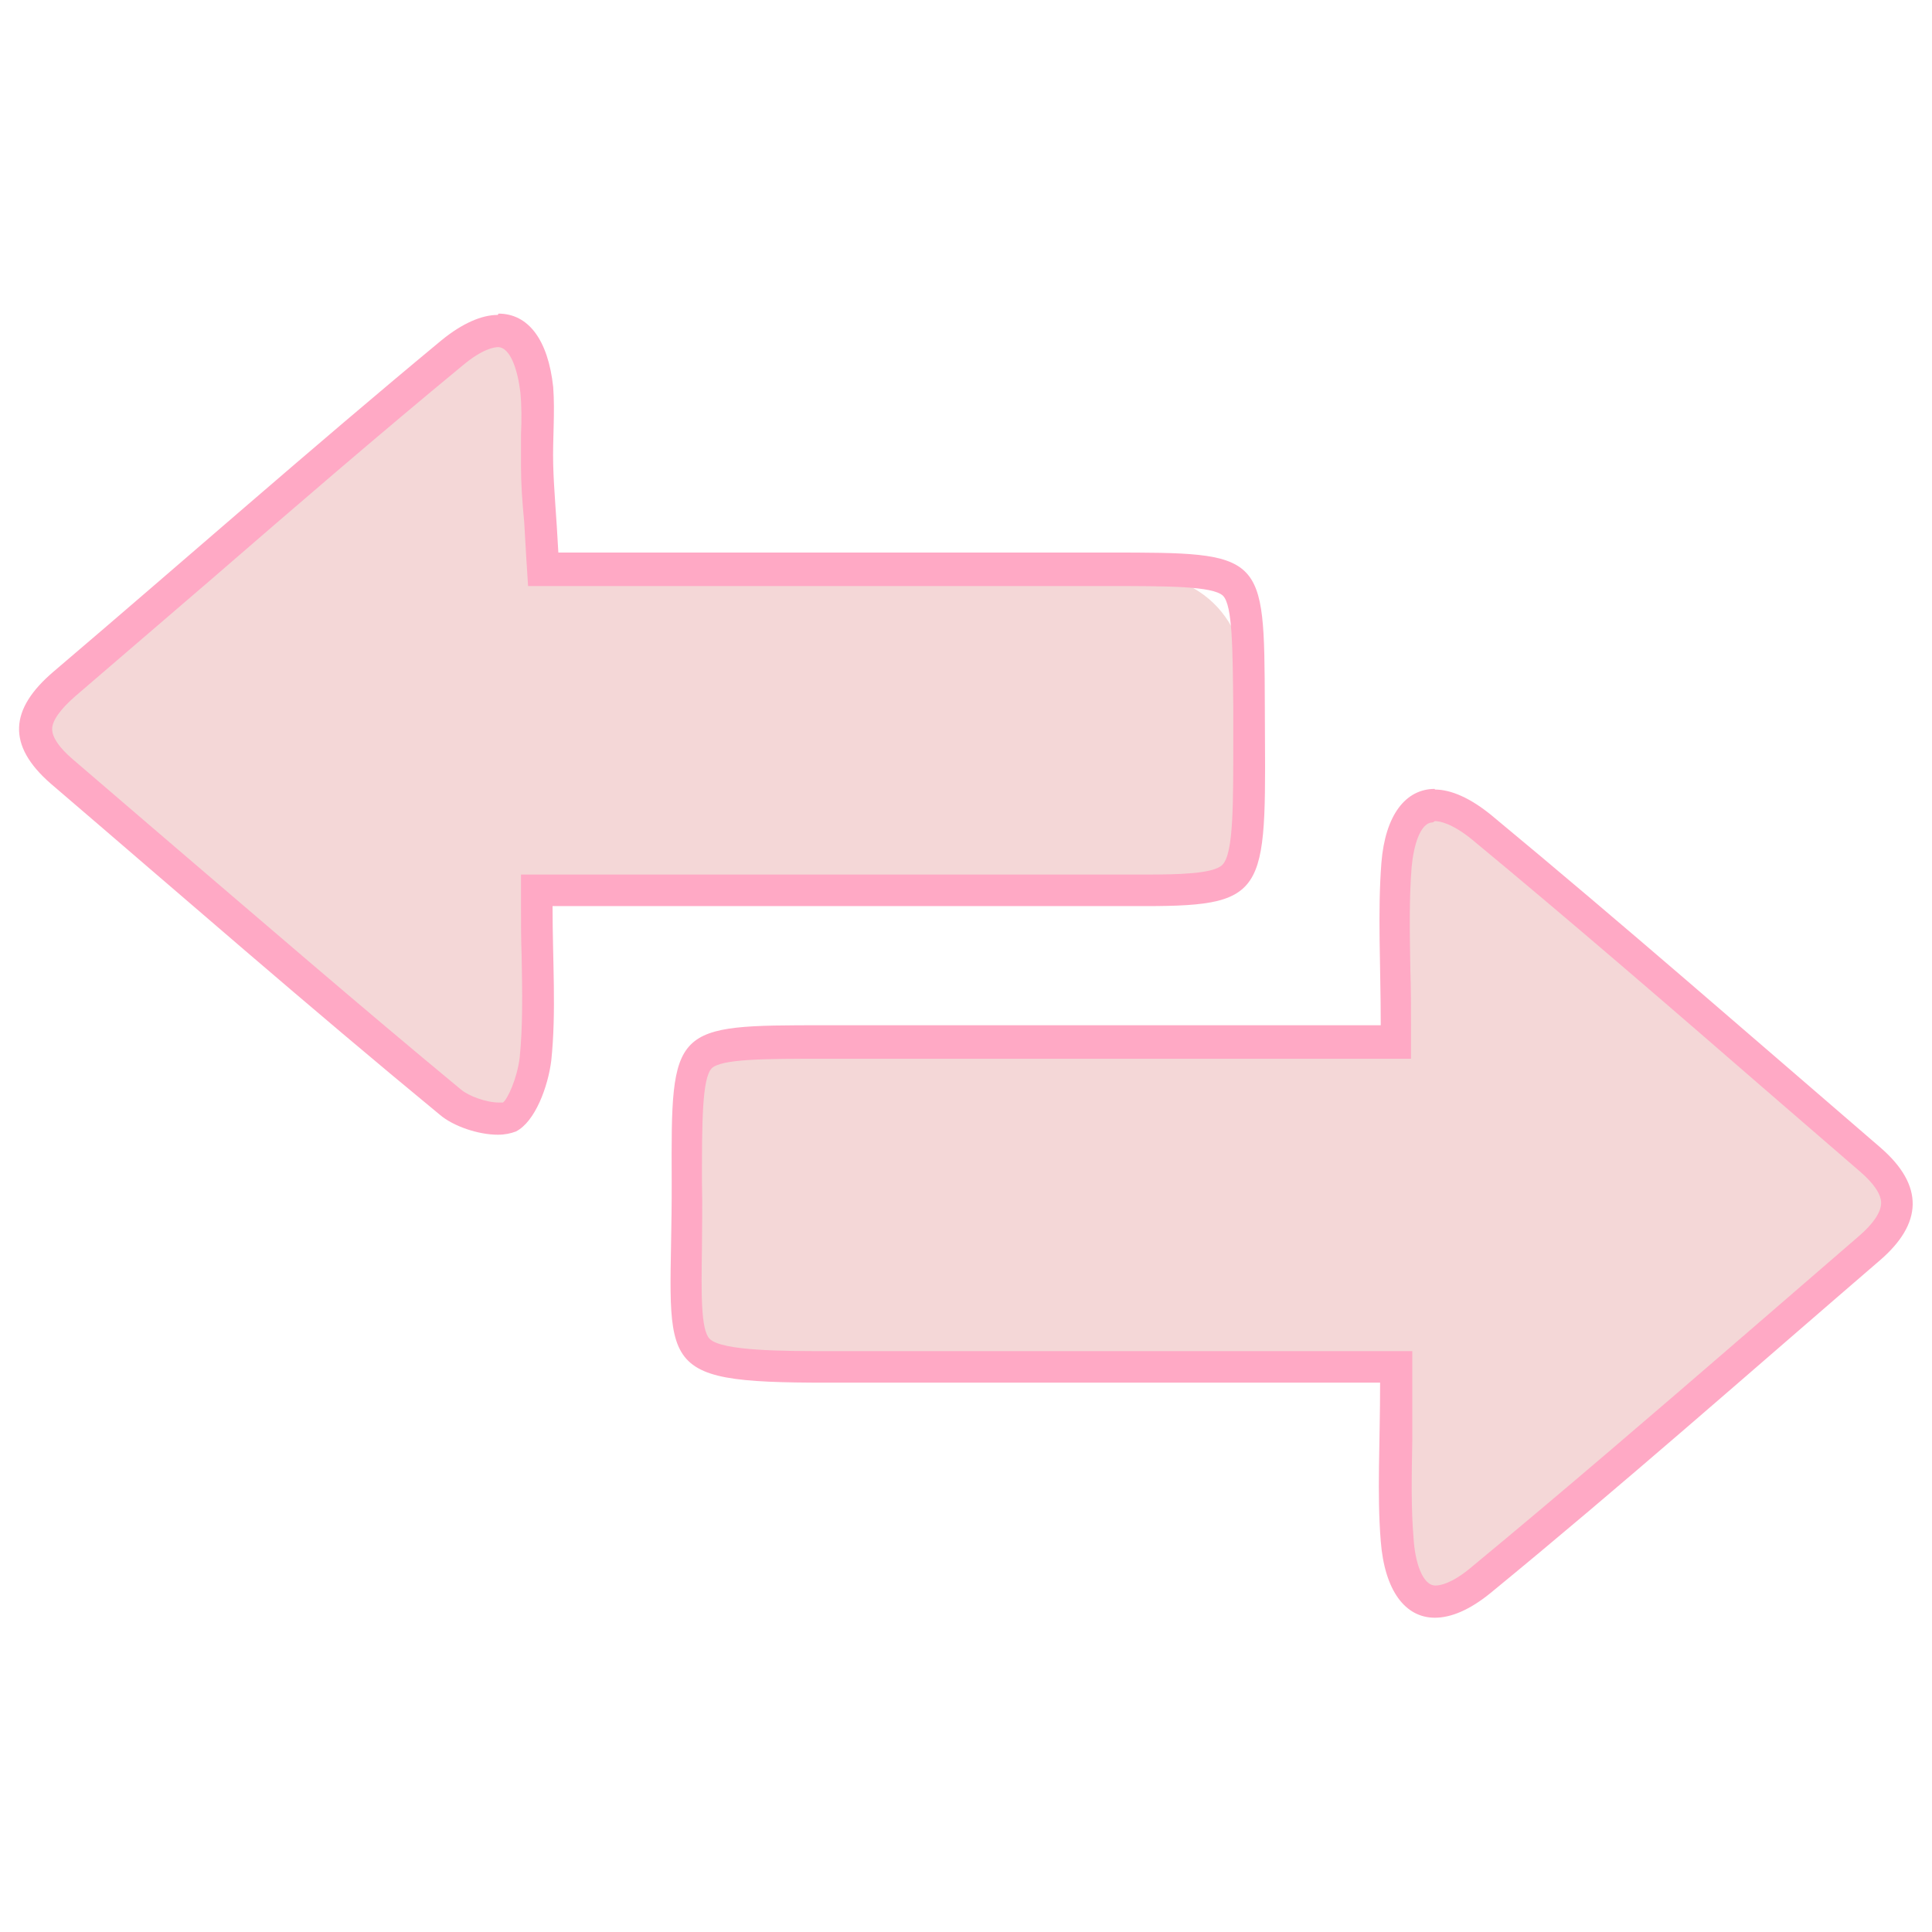 <svg viewBox="0 0 30 30" xmlns="http://www.w3.org/2000/svg" data-name="Layer 1" data-sanitized-data-name="Layer 1" id="Layer_1">
  <defs>
    <style>
      .cls-1 {
        fill: #ffa9c5;
      }

      .cls-1, .cls-2 {
        stroke-width: 0px;
      }

      .cls-2 {
        fill: #f4d7d7;
      }
    </style>
  </defs>
  <g>
    <path d="M22.29,24.86c-.47,0-.57-.67-.59-.96-.04-.49-.03-.98-.02-1.55,0-.28,0-.57,0-.89v-.25h-5.14c-.98,0-1.96,0-2.93,0h-.76c-1.17,0-1.77-.04-1.99-.27-.21-.22-.2-.74-.19-1.6,0-.29.01-.63,0-1.01,0-1.06,0-1.71.22-1.94.23-.23.82-.23,1.9-.23h8.88v-.25c0-.31,0-.59-.01-.87-.01-.57-.02-1.11.02-1.63.02-.28.13-.92.58-.92.2,0,.46.12.73.34,1.55,1.28,3.07,2.6,4.59,3.91l1.44,1.25c.27.24.41.46.41.68,0,.22-.15.46-.43.7-.59.5-1.17,1.01-1.76,1.52-1.39,1.21-2.83,2.45-4.28,3.64-.26.21-.5.32-.7.32Z" class="cls-2"></path>
    <path d="M22.28,12.75c.07,0,.26.03.57.28,1.56,1.29,3.12,2.64,4.63,3.95l1.4,1.21c.21.18.33.35.33.49,0,.14-.12.32-.34.51-.59.51-1.18,1.02-1.77,1.53-1.39,1.2-2.83,2.44-4.27,3.63-.29.24-.47.27-.54.27-.21,0-.32-.39-.34-.73-.04-.47-.03-.96-.02-1.52,0-.28,0-.57,0-.89v-.5h-2.96s-2.4,0-2.4,0c-.99,0-1.98,0-2.97,0h-.77c-.64,0-1.62,0-1.81-.19-.14-.14-.13-.71-.12-1.42,0-.3.01-.63,0-1.02,0-.9,0-1.6.15-1.76.15-.15.85-.15,1.73-.15h3.34s2.6,0,2.6,0h2.69s.5,0,.5,0v-.5c0-.31,0-.6-.01-.88-.01-.59-.02-1.1.02-1.6.03-.32.13-.69.33-.69M22.28,12.25c-.45,0-.77.4-.83,1.15-.06.78-.01,1.58-.01,2.52-1.8,0-3.56,0-5.29,0-1.12,0-2.23,0-3.34,0-2.38,0-2.39,0-2.38,2.42.01,2.9-.42,3.13,2.42,3.13.23,0,.49,0,.77,0,.99,0,1.97,0,2.96,0,1.6,0,3.21,0,4.85,0,0,.97-.05,1.71.01,2.46.06.77.38,1.19.84,1.19.25,0,.54-.12.86-.38,2.05-1.68,4.03-3.43,6.04-5.16.68-.58.7-1.17.02-1.76-2.01-1.73-4-3.47-6.04-5.16-.33-.27-.63-.4-.88-.4h0Z" class="cls-1"></path>
  </g>
  <g>
    <path d="M7.74,17.38c-.24,0-.57-.11-.75-.25-1.55-1.28-3.07-2.59-4.59-3.89l-1.45-1.25c-.27-.23-.41-.45-.41-.66,0-.21.15-.45.45-.7.7-.6,1.4-1.2,2.1-1.8,1.3-1.12,2.61-2.25,3.93-3.35.26-.22.51-.33.71-.33.45,0,.57.64.6.92.02.23.02.46.01.69,0,.16,0,.32,0,.48,0,.26.02.53.04.84l.05.76h8.78q2.17,0,2.18,2.09v.44c.01,1.28.02,1.98-.24,2.24-.19.19-.61.23-1.37.23h-1.33s-8.12,0-8.12,0v.25c0,.26,0,.51.01.75.01.56.02,1.1-.03,1.62-.04.39-.24.82-.41.9-.02,0-.07.03-.17.03Z" class="cls-2"></path>
    <path d="M7.73,5.39c.2,0,.31.37.35.7.02.21.02.43.01.66,0,.17,0,.33,0,.5,0,.27.02.54.05.86l.03.52.03.47h3.03s2.52,0,2.52,0h3.47c.9,0,1.61,0,1.77.15.15.15.15.83.16,1.71v.41c0,1.09.01,1.88-.17,2.06-.14.14-.69.15-1.19.15-.17,0-.35,0-.55,0-.24,0-.49,0-.78,0h-2.93s-2.37,0-2.37,0h-2.57s-.5,0-.5,0v.5c0,.26,0,.51.01.76.01.56.02,1.08-.03,1.58-.04.33-.19.65-.26.7,0,0-.02,0-.06,0-.2,0-.47-.1-.59-.2-1.56-1.29-3.11-2.63-4.62-3.92l-1.41-1.21c-.21-.18-.32-.34-.32-.47,0-.13.13-.31.36-.51.71-.61,1.42-1.22,2.13-1.83,1.27-1.1,2.58-2.23,3.89-3.31.3-.25.48-.28.55-.28M7.73,4.89c-.25,0-.55.13-.87.39-2.04,1.69-4.02,3.44-6.03,5.15-.68.58-.73,1.14-.04,1.74,2.01,1.72,4,3.46,6.04,5.14.21.18.6.31.9.31.11,0,.2-.02.28-.05.3-.15.5-.7.55-1.1.08-.76.02-1.54.02-2.4,1.72,0,3.35,0,4.94,0,.99,0,1.96,0,2.93,0,.52,0,.96,0,1.33,0,1.98,0,1.87-.23,1.86-3.13-.01-2.36,0-2.36-2.43-2.36-1.16,0-2.31,0-3.47,0-1.68,0-3.37,0-5.07,0-.03-.58-.07-.97-.08-1.37-.01-.4.03-.8,0-1.2-.08-.74-.39-1.14-.85-1.14h0Z" class="cls-1"></path>
  </g>
</svg>